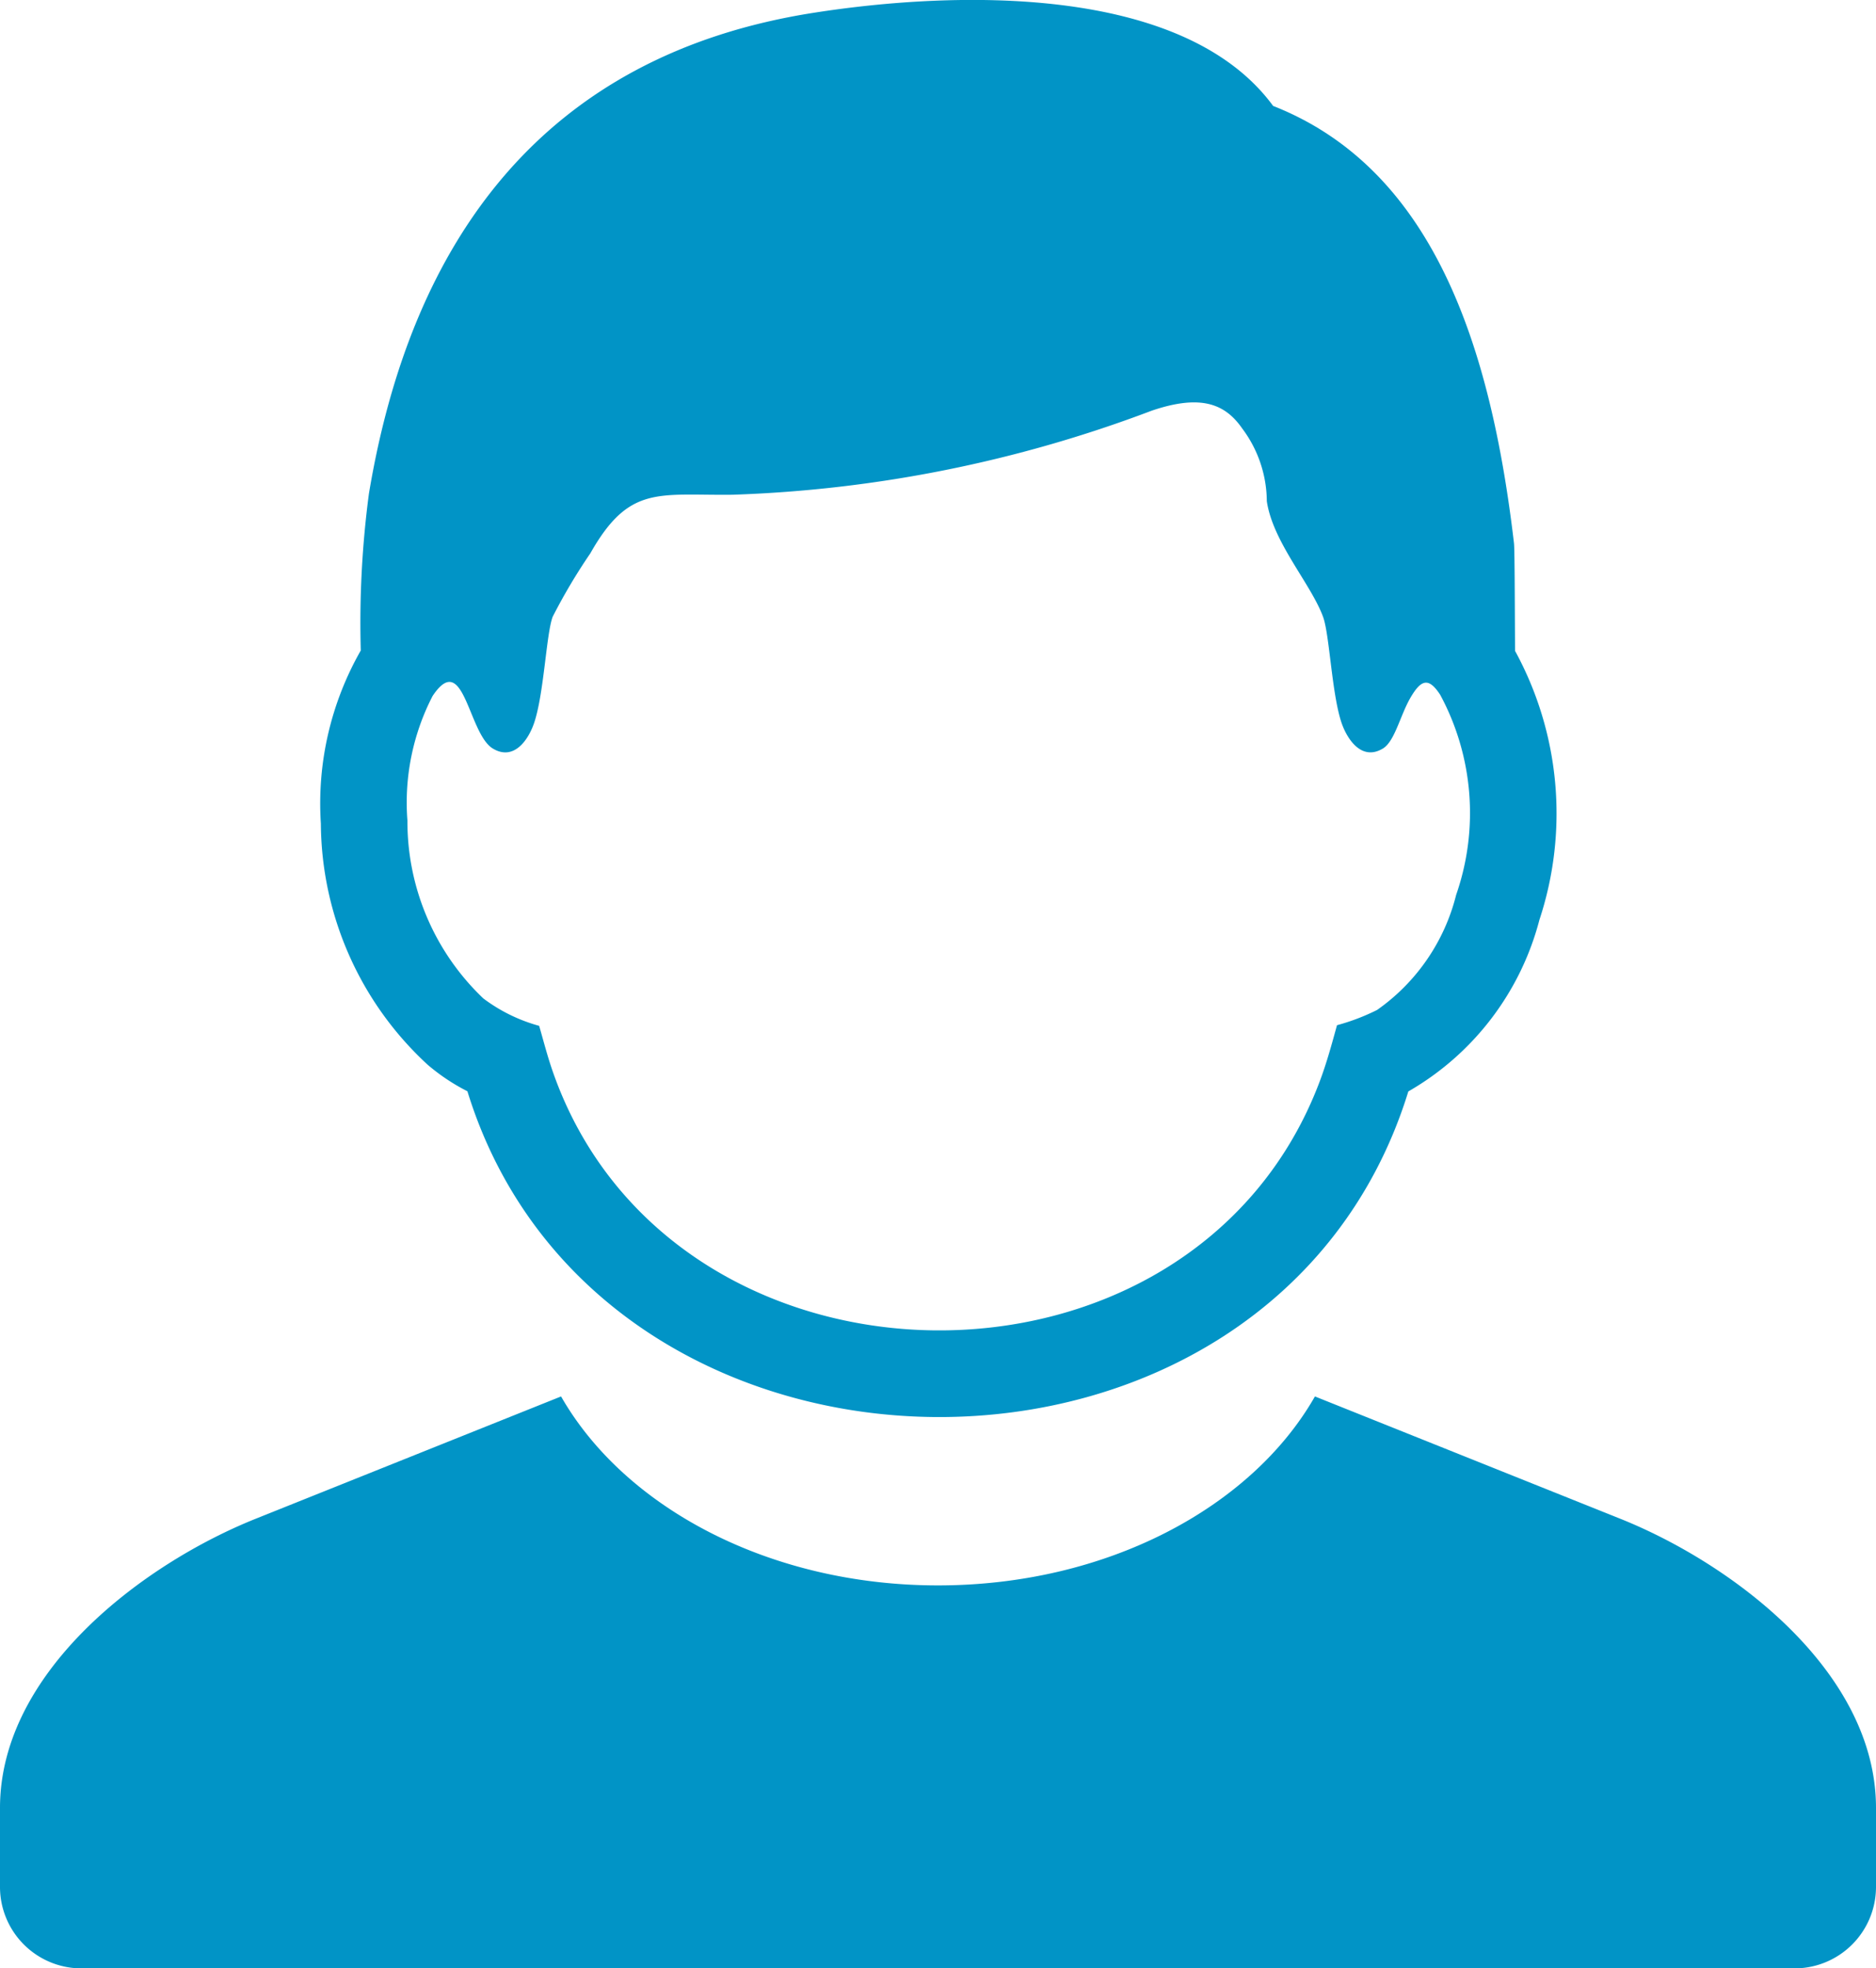 <svg xmlns="http://www.w3.org/2000/svg" width="43.347" height="45.47" viewBox="0 0 43.347 45.47">
  <path id="boys" d="M1828.417,1808.571c-3.895,0-7.242-1.8-8.709-4.365l-7.05,2.823c-2.614,1.046-5.914,3.537-5.914,6.683v1.83a1.882,1.882,0,0,0,1.876,1.876h39.595a1.882,1.882,0,0,0,1.876-1.876v-1.83c0-3.146-3.3-5.637-5.914-6.683l-7.05-2.823c-1.467,2.569-4.814,4.365-8.709,4.365Zm-9.215-12.926c.1.346.189.693.306,1.032,2.719,7.861,14.786,8.06,17.729.253.161-.426.279-.863.4-1.3a4.93,4.93,0,0,0,.927-.353,4.612,4.612,0,0,0,1.826-2.658,5.754,5.754,0,0,0-.369-4.622c-.262-.4-.435-.365-.687.068-.238.41-.362,1.007-.636,1.173-.486.293-.819-.2-.954-.586-.229-.669-.279-2.048-.429-2.455-.28-.762-1.16-1.723-1.3-2.672a2.827,2.827,0,0,0-.567-1.678c-.382-.55-.927-.81-2.095-.412a30.15,30.15,0,0,1-9.687,1.941c-1.716.019-2.386-.23-3.282,1.354a13.319,13.319,0,0,0-.871,1.467c-.149.407-.2,1.786-.429,2.455-.134.391-.468.88-.954.586-.57-.345-.666-2.3-1.391-1.212a5.364,5.364,0,0,0-.581,2.876,5.64,5.64,0,0,0,1.753,4.109,3.823,3.823,0,0,0,1.288.633Zm-1.653,1.514a4.665,4.665,0,0,1-.923-.615,7.633,7.633,0,0,1-2.468-5.57,7.132,7.132,0,0,1,.922-4,22.737,22.737,0,0,1,.188-3.621c.971-5.836,4.016-10.138,10.293-11.113,3.2-.5,8.516-.683,10.6,2.154,3.708,1.46,5.031,5.559,5.565,10.1.018.154.019,1.643.025,2.489a7.834,7.834,0,0,1,.563,6.213,6.449,6.449,0,0,1-3.029,3.964c-3.116,10.1-18.663,9.959-21.74,0Z" transform="translate(-1806.744 -1771.947)" fill="#0194c6" fill-rule="evenodd"/>
</svg>
